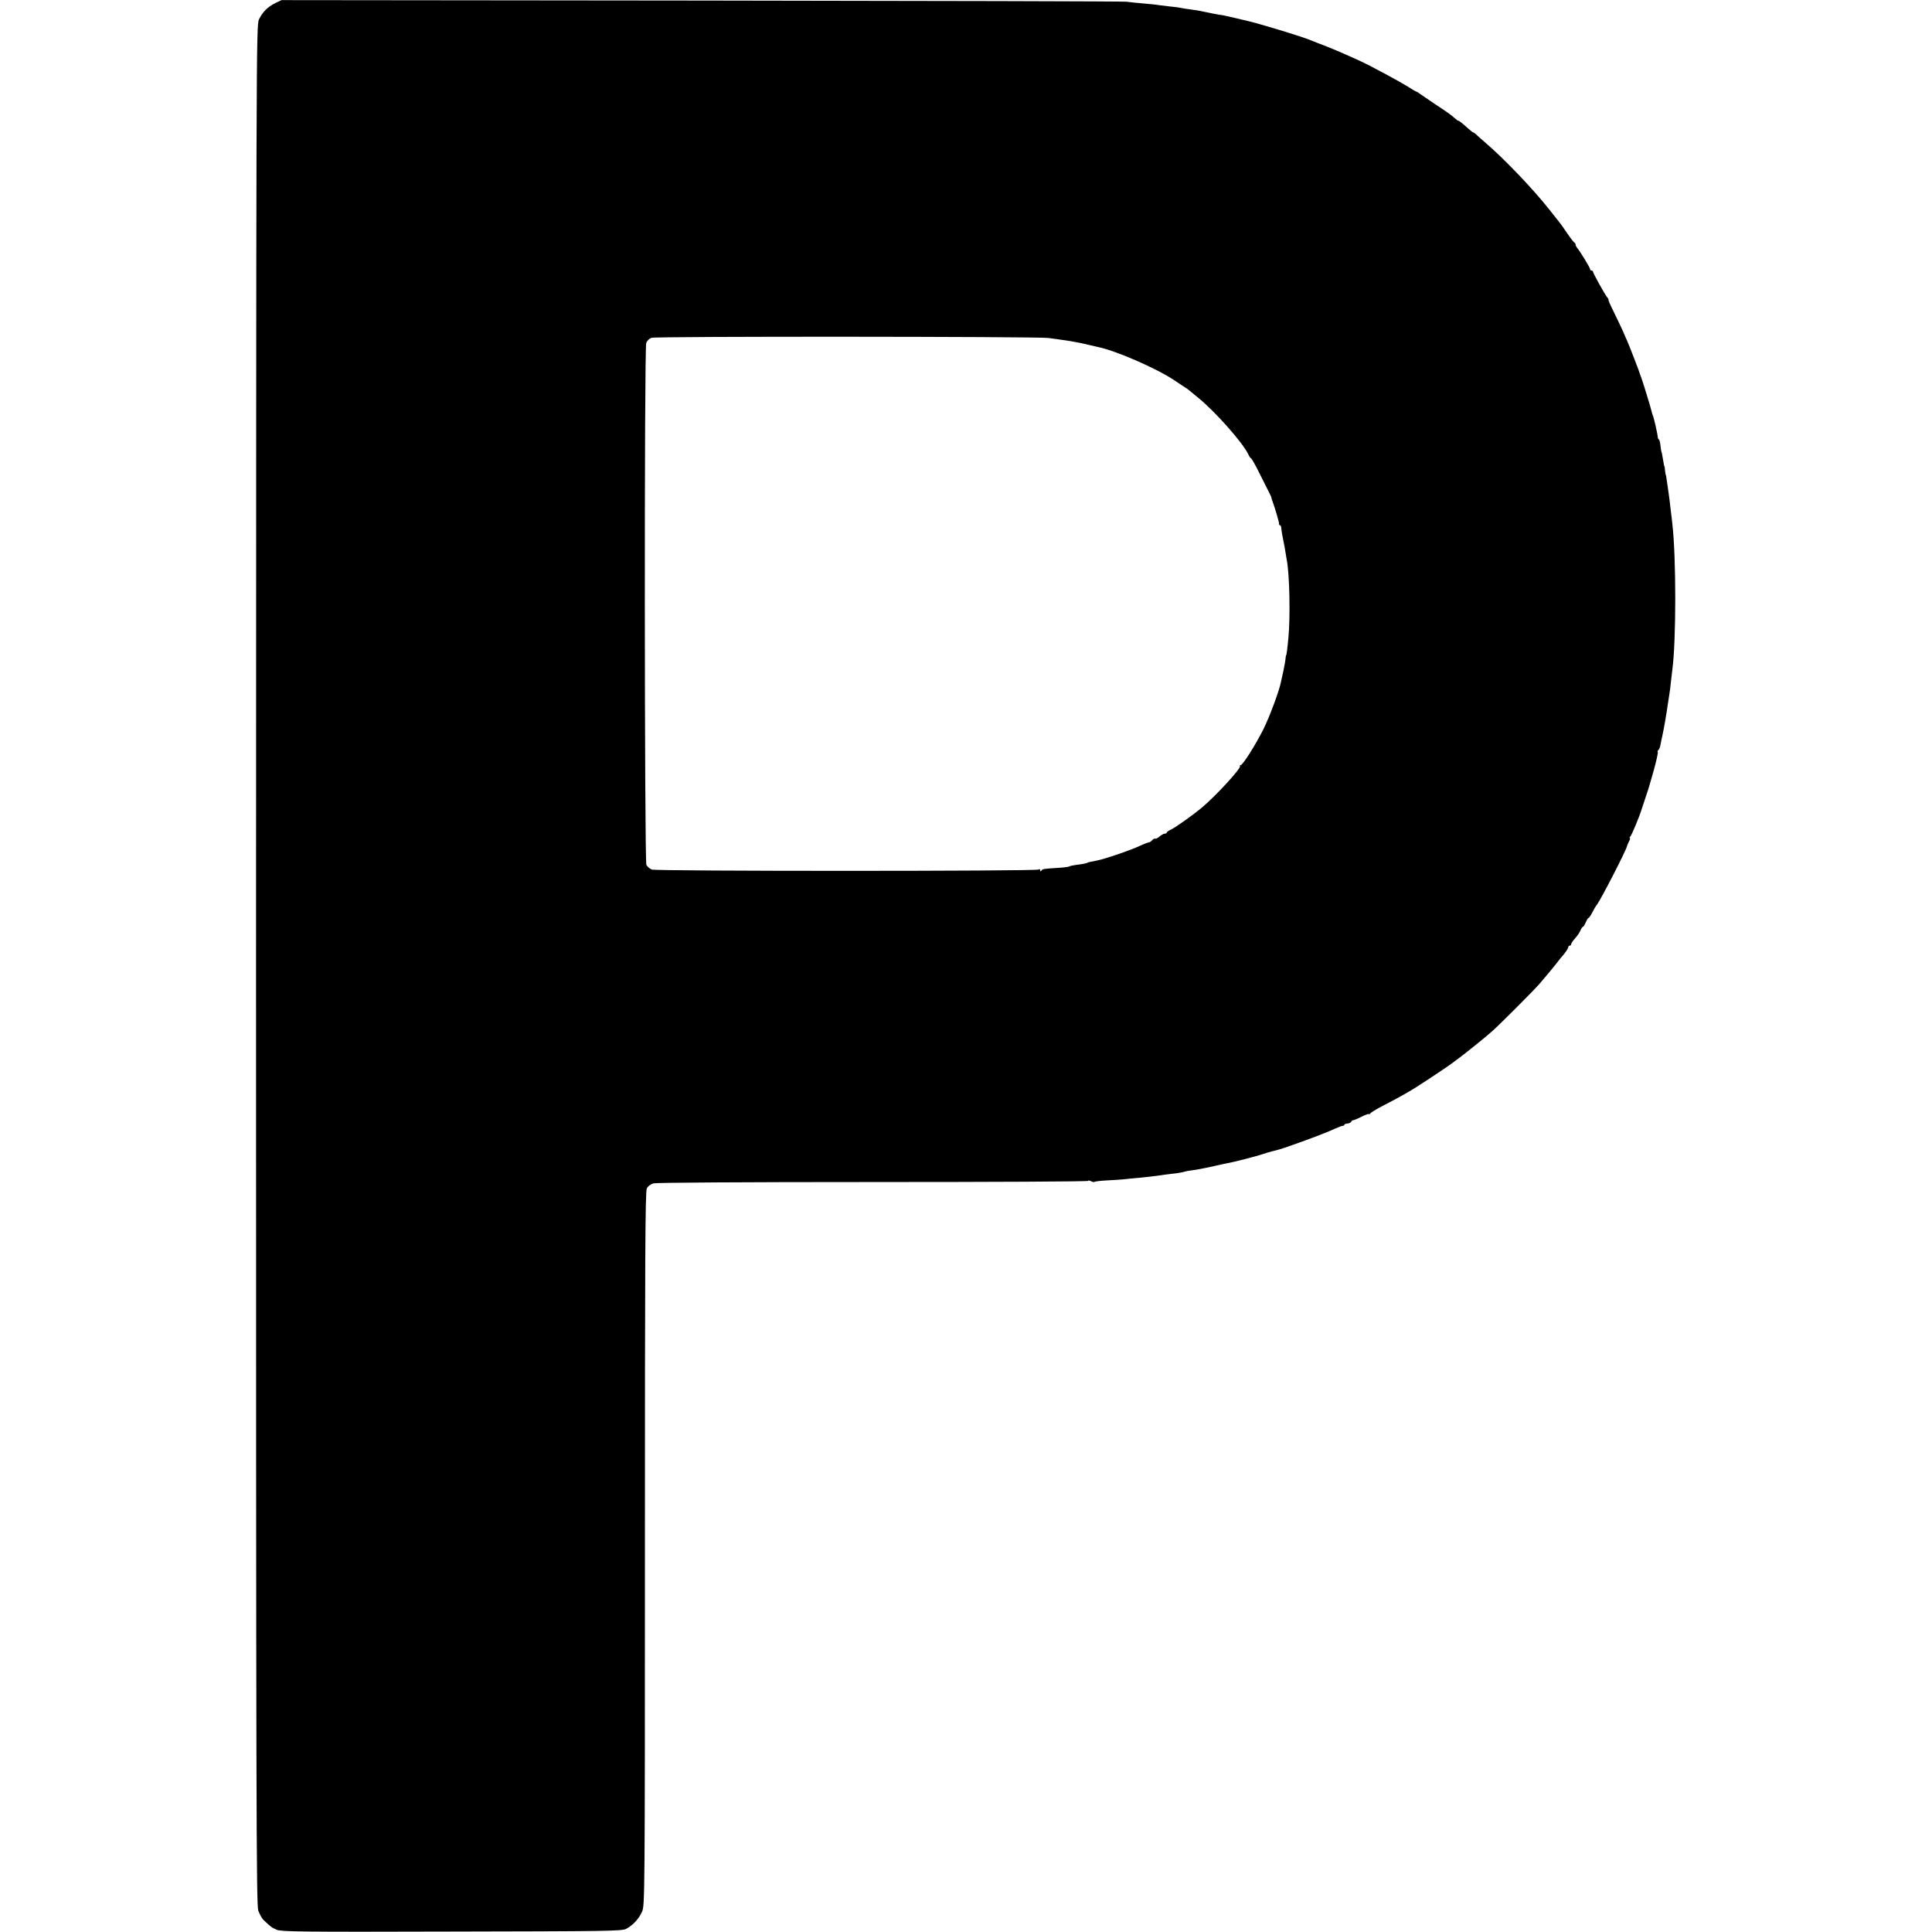 <?xml version="1.0" standalone="no"?>
<!DOCTYPE svg PUBLIC "-//W3C//DTD SVG 20010904//EN"
 "http://www.w3.org/TR/2001/REC-SVG-20010904/DTD/svg10.dtd">
<svg version="1.0" xmlns="http://www.w3.org/2000/svg"
 width="1328pt" height="1328pt" viewBox="0 0 1328 1328"
 preserveAspectRatio="xMidYMid meet">
<g transform="translate(0,1328) scale(0.1,-0.1)"
fill="#000000" stroke="none">
<path d="M1893 13259 c-53 -26 -89 -62 -113 -113 -19 -40 -19 -176 -20 -6497
0 -5802 2 -6460 15 -6501 9 -25 25 -54 35 -64 49 -47 58 -54 93 -69 32 -13
175 -15 1204 -12 1066 2 1171 3 1198 19 46 25 86 68 108 117 19 44 20 73 20
2495 0 1994 2 2456 13 2477 7 15 26 29 46 35 20 5 612 9 1511 9 812 0 1477 3
1477 8 0 4 8 3 19 -2 10 -6 21 -8 24 -5 3 3 41 8 84 10 43 2 105 6 138 10 33
3 76 8 95 9 35 3 102 11 170 21 19 2 53 7 75 9 22 3 49 8 60 12 11 3 31 7 45
8 32 4 72 11 157 30 37 9 77 17 88 19 41 7 202 48 245 63 25 8 53 17 63 19 43
10 57 14 137 42 134 47 246 90 297 114 27 12 51 21 56 20 4 -1 7 2 7 6 0 4 10
9 22 9 13 1 24 7 26 13 2 5 8 10 14 10 5 0 32 11 59 25 27 13 49 21 49 17 0
-4 4 -2 8 4 4 6 43 30 87 53 100 51 167 89 225 125 79 50 245 161 256 171 7 5
24 19 40 30 40 29 182 143 229 185 51 45 279 273 325 325 35 40 119 141 132
160 4 6 21 26 38 46 16 20 30 42 30 48 0 6 5 11 10 11 6 0 10 5 10 10 0 6 11
23 25 38 14 15 31 39 38 55 6 15 15 27 18 27 4 0 12 13 19 30 7 16 15 30 19
30 4 0 15 17 26 38 10 20 24 44 31 52 27 35 204 378 208 405 1 6 8 20 14 33 7
12 9 22 5 22 -4 0 -3 4 2 8 9 6 67 146 80 192 3 8 14 42 25 75 37 106 91 306
85 315 -3 5 -1 11 4 14 5 3 12 20 15 38 3 18 9 44 12 58 13 61 25 129 39 225
3 22 8 51 10 65 3 14 7 50 10 80 3 30 8 69 10 85 27 198 27 779 0 1005 -2 19
-6 58 -10 85 -6 58 -12 103 -21 165 -12 81 -12 85 -14 85 -1 0 -3 14 -5 30 -1
17 -3 30 -5 30 -1 0 -4 14 -6 30 -8 46 -12 70 -14 70 -1 0 -3 18 -6 39 -2 22
-7 42 -11 45 -5 3 -8 11 -8 16 0 17 -28 139 -34 150 -3 6 -6 15 -7 22 -2 14
-62 211 -71 233 -3 8 -7 20 -9 25 -3 14 -72 192 -88 229 -8 17 -22 49 -31 71
-10 22 -37 79 -61 128 -24 48 -41 87 -38 87 3 0 0 6 -6 13 -16 17 -100 169
-100 179 0 4 -4 8 -10 8 -5 0 -10 4 -10 10 0 9 -69 123 -90 147 -5 7 -10 16
-10 22 0 5 -3 11 -8 13 -4 2 -27 31 -50 65 -23 35 -49 71 -57 80 -8 10 -37 47
-65 82 -112 142 -314 353 -441 461 -29 25 -58 51 -65 58 -7 6 -15 12 -18 12
-3 0 -16 10 -30 23 -52 46 -66 57 -72 57 -3 0 -12 6 -19 13 -33 29 -50 41
-142 102 -54 36 -103 70 -110 75 -7 6 -15 10 -17 10 -3 0 -29 15 -58 34 -29
18 -98 57 -153 86 -55 29 -107 57 -115 61 -49 26 -216 100 -285 127 -27 10
-59 23 -70 27 -11 5 -22 9 -25 10 -3 1 -12 5 -20 8 -59 25 -339 110 -427 131
-10 2 -49 12 -88 21 -38 9 -79 18 -90 20 -31 4 -104 18 -152 29 -10 2 -38 7
-63 10 -25 3 -56 8 -70 11 -14 3 -47 8 -75 10 -27 3 -61 7 -75 9 -14 3 -63 8
-110 12 -47 4 -98 9 -115 12 -16 3 -1330 6 -2920 8 l-2890 3 -42 -20z m5312
-2302 c46 -6 110 -15 160 -23 31 -5 76 -14 120 -25 22 -5 51 -12 65 -15 119
-24 399 -146 519 -226 35 -24 71 -47 80 -53 9 -5 18 -12 21 -15 3 -3 30 -25
60 -49 119 -95 316 -317 352 -397 6 -13 14 -24 17 -24 4 0 31 -48 60 -107 30
-60 60 -120 68 -135 8 -15 13 -29 13 -30 -1 -2 3 -15 9 -30 17 -46 45 -143 43
-150 -1 -5 2 -8 6 -8 4 0 8 -8 9 -17 1 -19 8 -60 17 -103 3 -13 8 -40 11 -60
3 -20 8 -47 10 -60 19 -95 25 -391 11 -535 -8 -84 -13 -120 -16 -120 -1 0 -3
-11 -4 -25 -1 -14 -8 -50 -14 -80 -7 -30 -14 -65 -17 -77 -10 -57 -81 -247
-122 -328 -54 -107 -141 -245 -156 -245 -6 0 -7 -3 -4 -6 11 -12 -158 -197
-258 -282 -56 -48 -185 -140 -214 -153 -17 -8 -31 -17 -31 -21 0 -5 -6 -8 -13
-8 -8 0 -24 -9 -37 -20 -12 -11 -26 -17 -30 -15 -4 3 -13 -2 -20 -10 -7 -8
-17 -15 -23 -15 -5 0 -33 -11 -62 -24 -60 -29 -245 -92 -295 -101 -47 -9 -65
-13 -65 -15 0 -3 -41 -11 -78 -15 -21 -3 -43 -7 -48 -11 -6 -3 -44 -8 -85 -10
-92 -6 -97 -6 -106 -19 -5 -6 -8 -5 -8 3 0 8 -5 10 -12 5 -19 -12 -2627 -12
-2658 0 -14 6 -31 20 -37 32 -13 30 -15 3547 -1 3587 5 15 21 31 36 36 29 11
2639 9 2727 -1z"/>
</g>
</svg>
